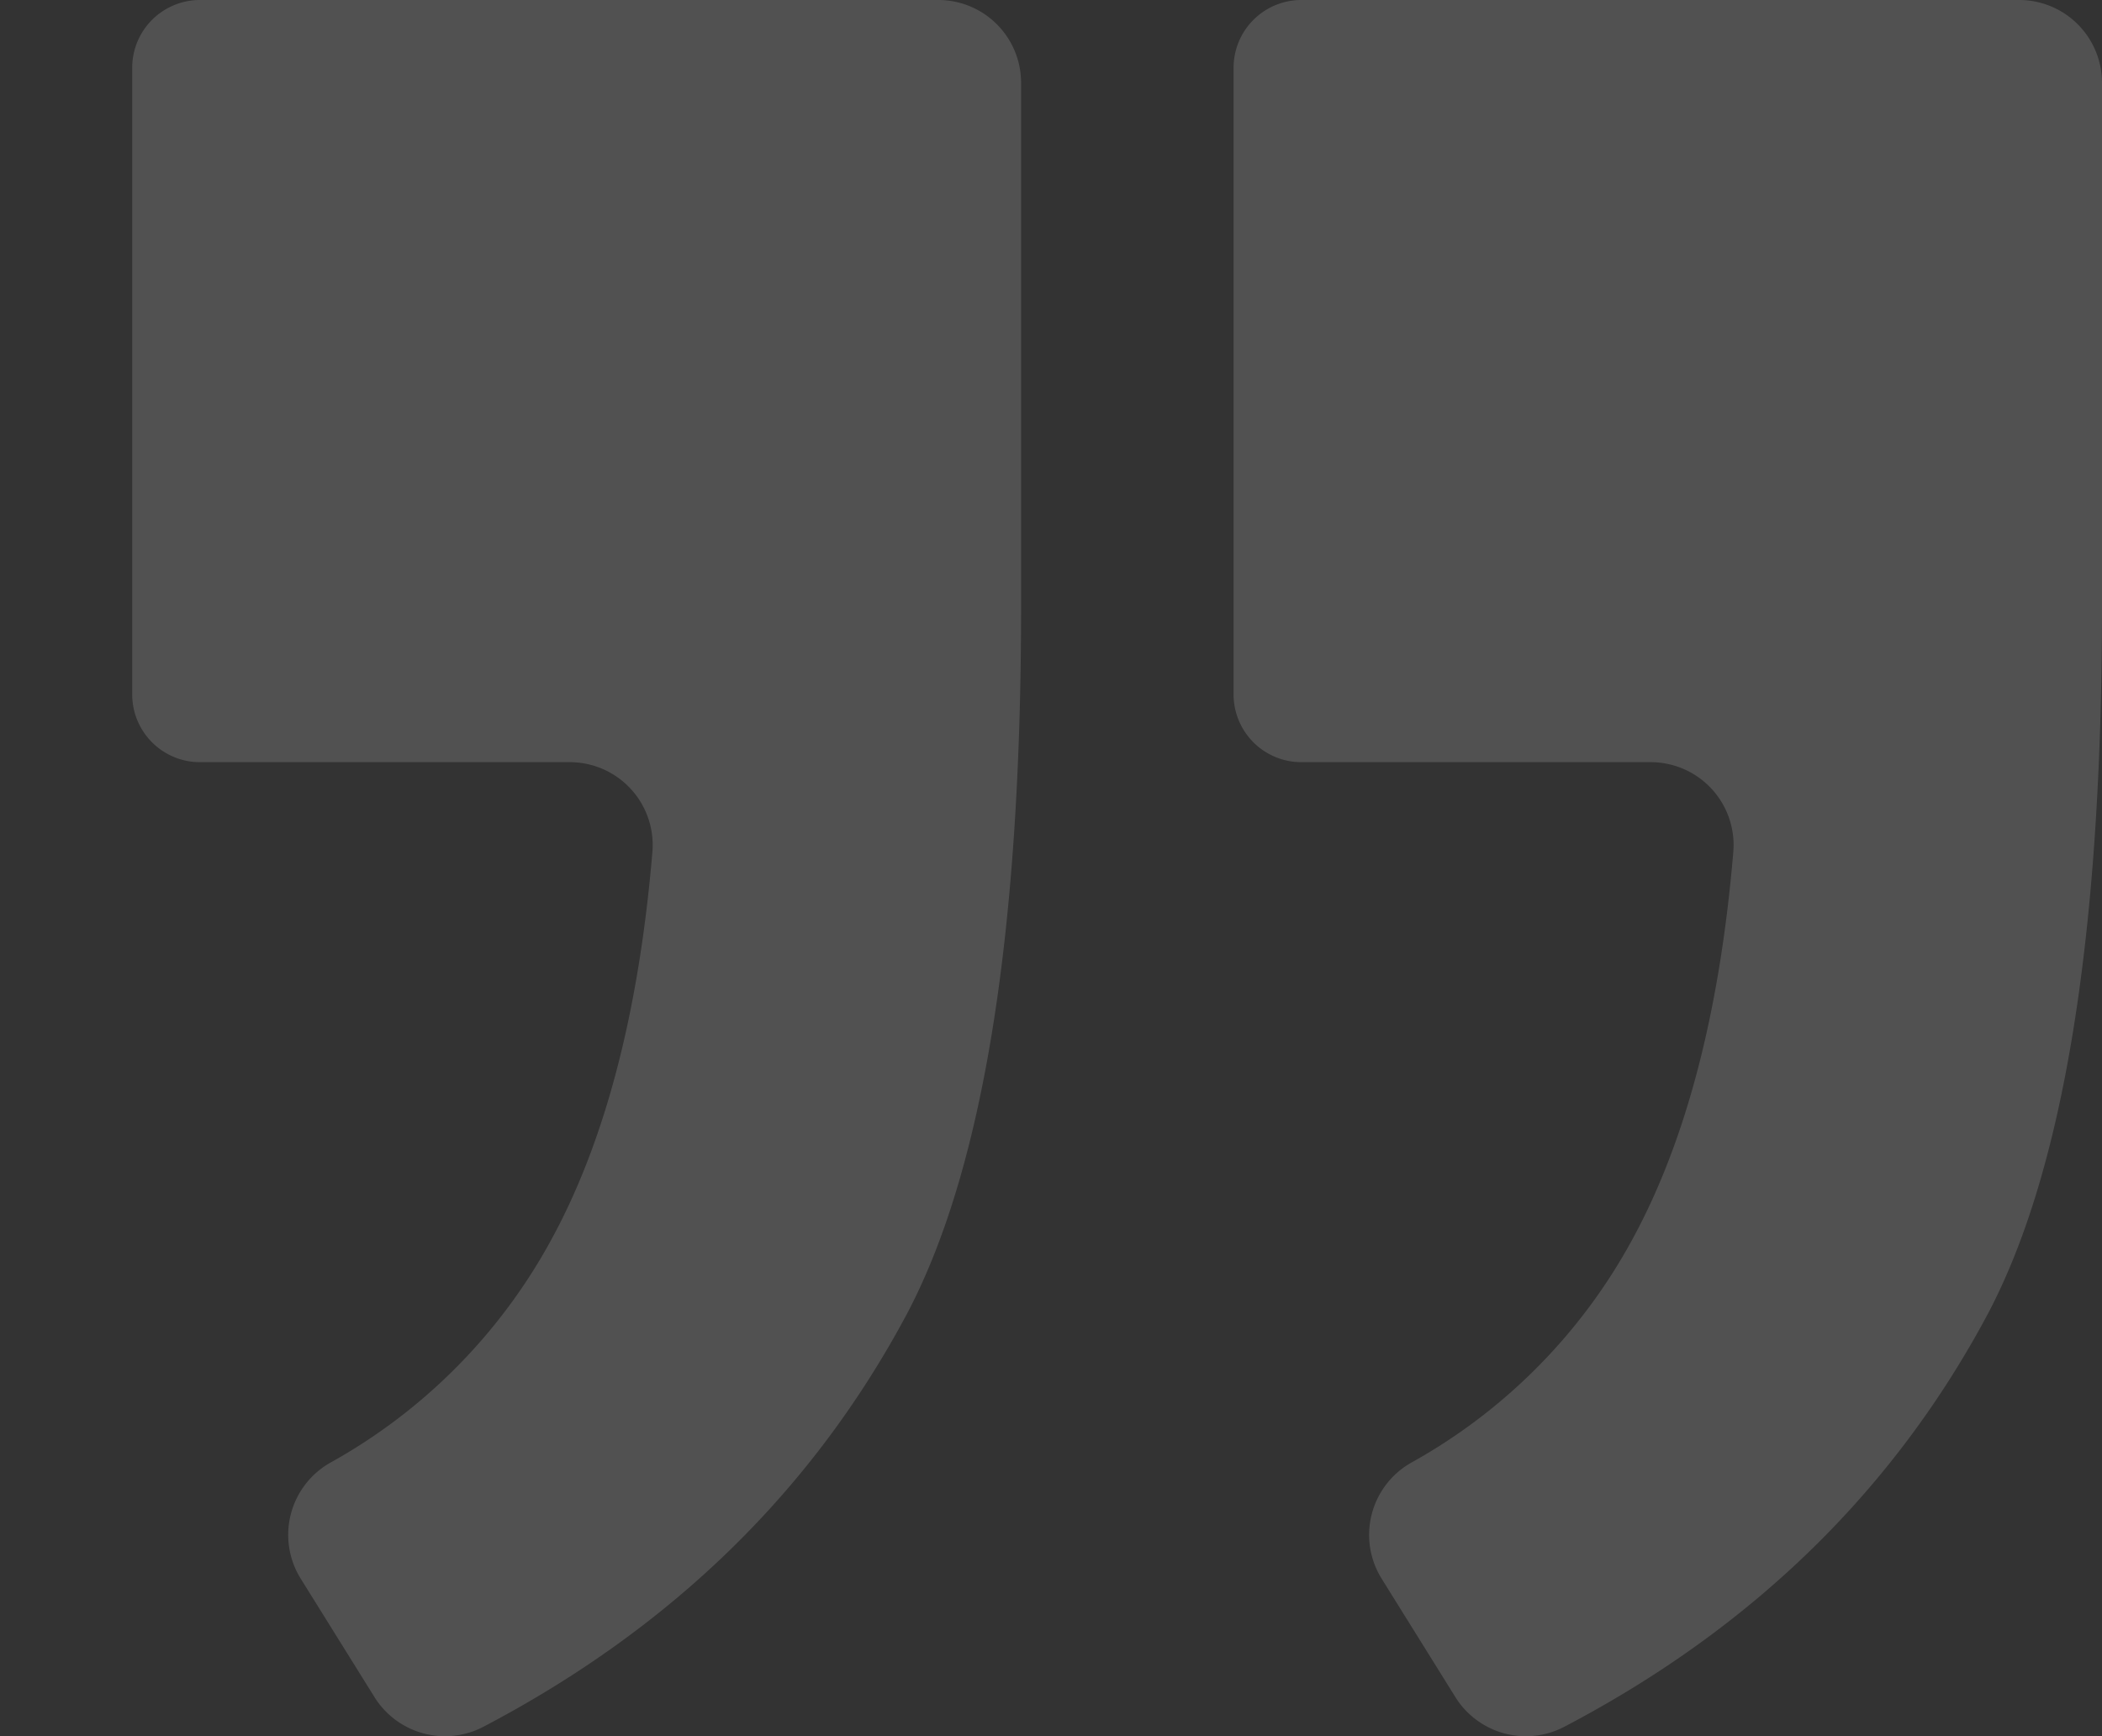 <svg xmlns="http://www.w3.org/2000/svg" xmlns:xlink="http://www.w3.org/1999/xlink" width="144" height="118.958" viewBox="0 0 144 118.958">
  <rect x="0" y="0" width="144" height="118.958" fill="#333333" stroke="none"/>
  <defs>
    <clipPath id="clip-path">
      <rect id="Rectangle_496" data-name="Rectangle 496" width="144" height="118.958" fill="#fff"/>
    </clipPath>
  </defs>
  <g id="quote-transparent" opacity="0.15">
    <g id="Group_61" data-name="Group 61" clip-path="url(#clip-path)">
      <path id="Path_6771" data-name="Path 6771" d="M55.219,0H4.643A4.643,4.643,0,0,0,0,4.643V47.578a4.642,4.642,0,0,0,4.643,4.643H29.981a5.68,5.68,0,0,1,5.656,6.158q-1.408,16.655-7.086,26.85a38.46,38.46,0,0,1-14.969,14.984,5.679,5.679,0,0,0-2.04,7.946l5.061,8.127A5.686,5.686,0,0,0,24.08,118.3q19.322-10.139,29-28.291,7.809-14.8,7.814-48.416V5.675A5.675,5.675,0,0,0,55.219,0" transform="translate(9.057)" fill="#fff"/>
      <path id="Path_6772" data-name="Path 6772" d="M127.255,0H78.081a4.644,4.644,0,0,0-4.643,4.643V47.578a4.643,4.643,0,0,0,4.643,4.643h23.935a5.679,5.679,0,0,1,5.656,6.158q-1.407,16.655-7.086,26.85a38.459,38.459,0,0,1-14.969,14.984,5.68,5.68,0,0,0-2.039,7.946l5.06,8.127a5.686,5.686,0,0,0,7.477,2.015q19.324-10.139,29-28.291,7.809-14.8,7.814-48.416V5.675A5.675,5.675,0,0,0,127.255,0" transform="translate(11.07)" fill="#fff"/>
    </g>
  </g>
</svg>
